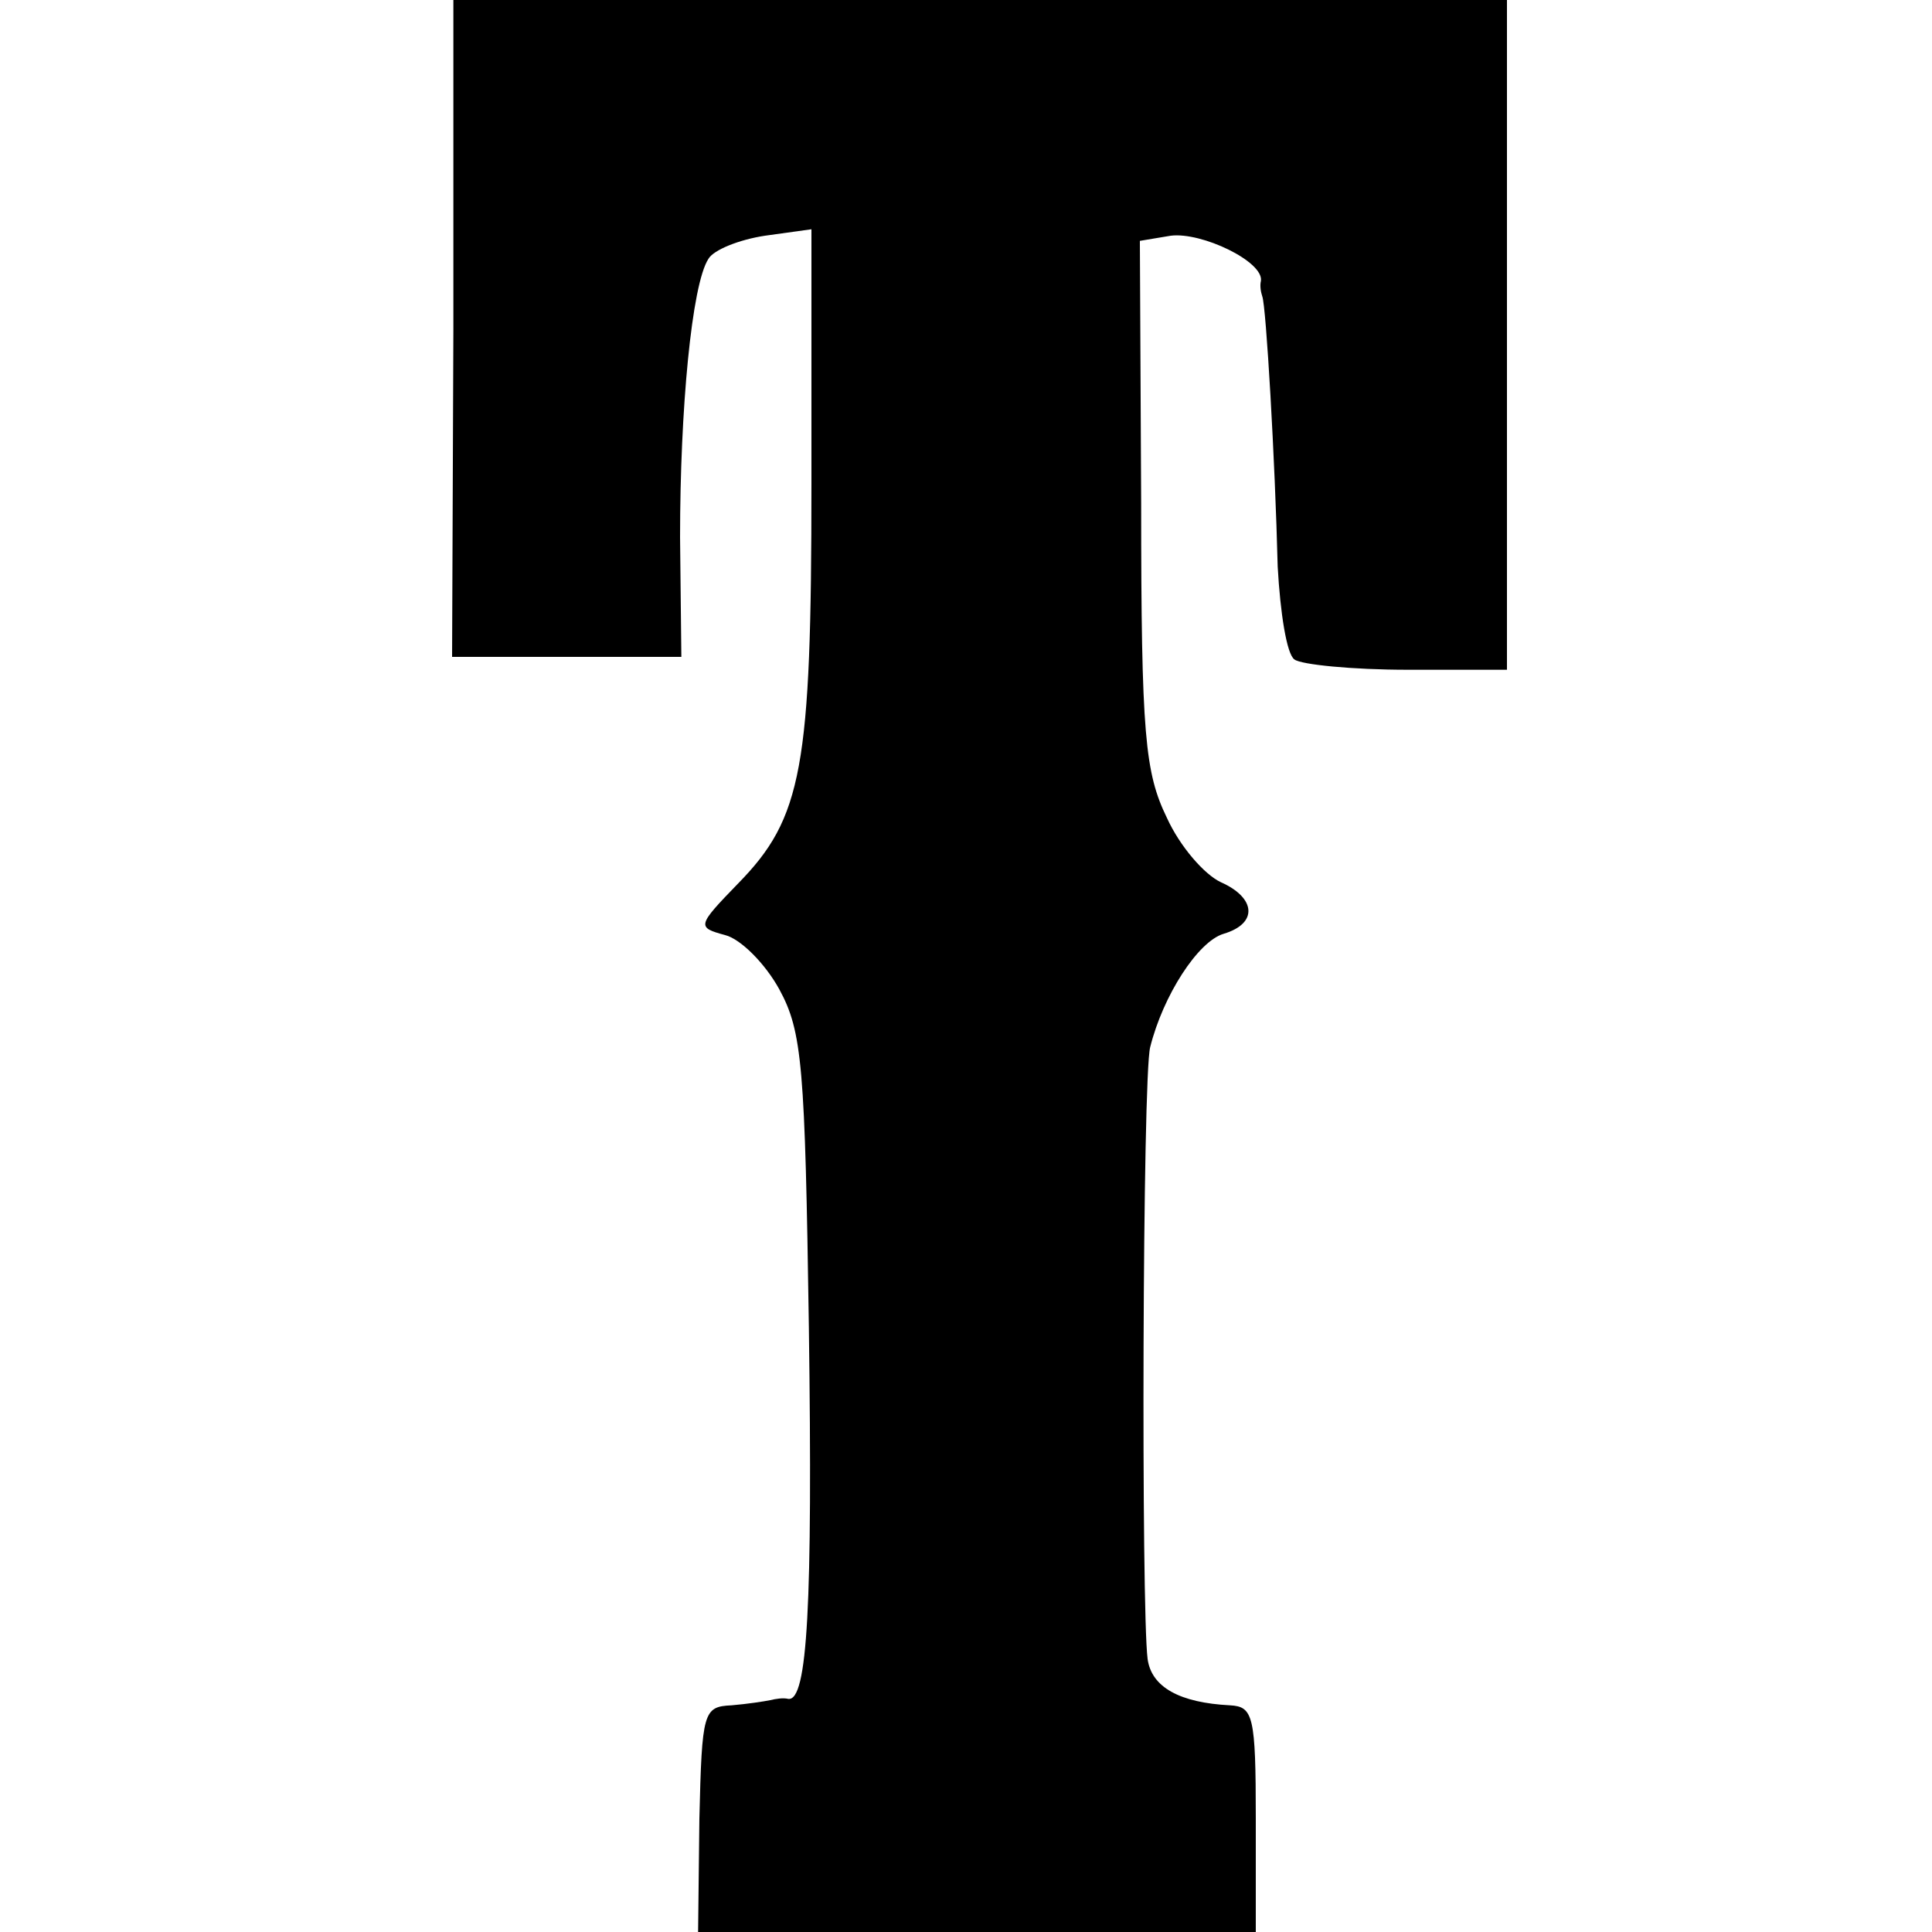 <?xml version="1.0" standalone="no"?>
<!DOCTYPE svg PUBLIC "-//W3C//DTD SVG 20010904//EN"
 "http://www.w3.org/TR/2001/REC-SVG-20010904/DTD/svg10.dtd">
<svg version="1.0" xmlns="http://www.w3.org/2000/svg"
 width="150pt" height="150pt" viewBox="0 0 150 150"
 preserveAspectRatio="xMidYMid meet">
<g transform="translate(0,150) scale(0.1,-0.1)"
fill="#000000" stroke="none">
<path d="M352 1245 l-1 -255 89 0 89 0 -1 93 c0 99 9 196 22 216 4 7 24 15 44
18 l36 5 0 -198 c0 -220 -7 -259 -57 -310 -32 -33 -32 -34 -10 -40 12 -3 31
-22 42 -42 18 -33 20 -60 23 -262 3 -216 -1 -291 -16 -289 -4 1 -10 0 -14 -1
-5 -1 -18 -3 -30 -4 -22 -1 -23 -5 -25 -88 l-1 -88 216 0 217 0 0 88 c0 80 -2
87 -20 88 -39 2 -61 14 -64 36 -5 39 -4 452 2 475 10 40 37 82 57 88 27 8 25
28 -2 40 -13 6 -32 28 -42 50 -17 35 -20 64 -20 244 l-1 204 24 4 c24 3 72
-20 70 -35 -1 -4 0 -9 1 -12 3 -7 10 -128 12 -210 2 -36 7 -68 13 -72 5 -4 45
-8 88 -8 l77 0 0 260 0 260 -409 0 -409 0 0 -255z"/>
</g>
</svg>
